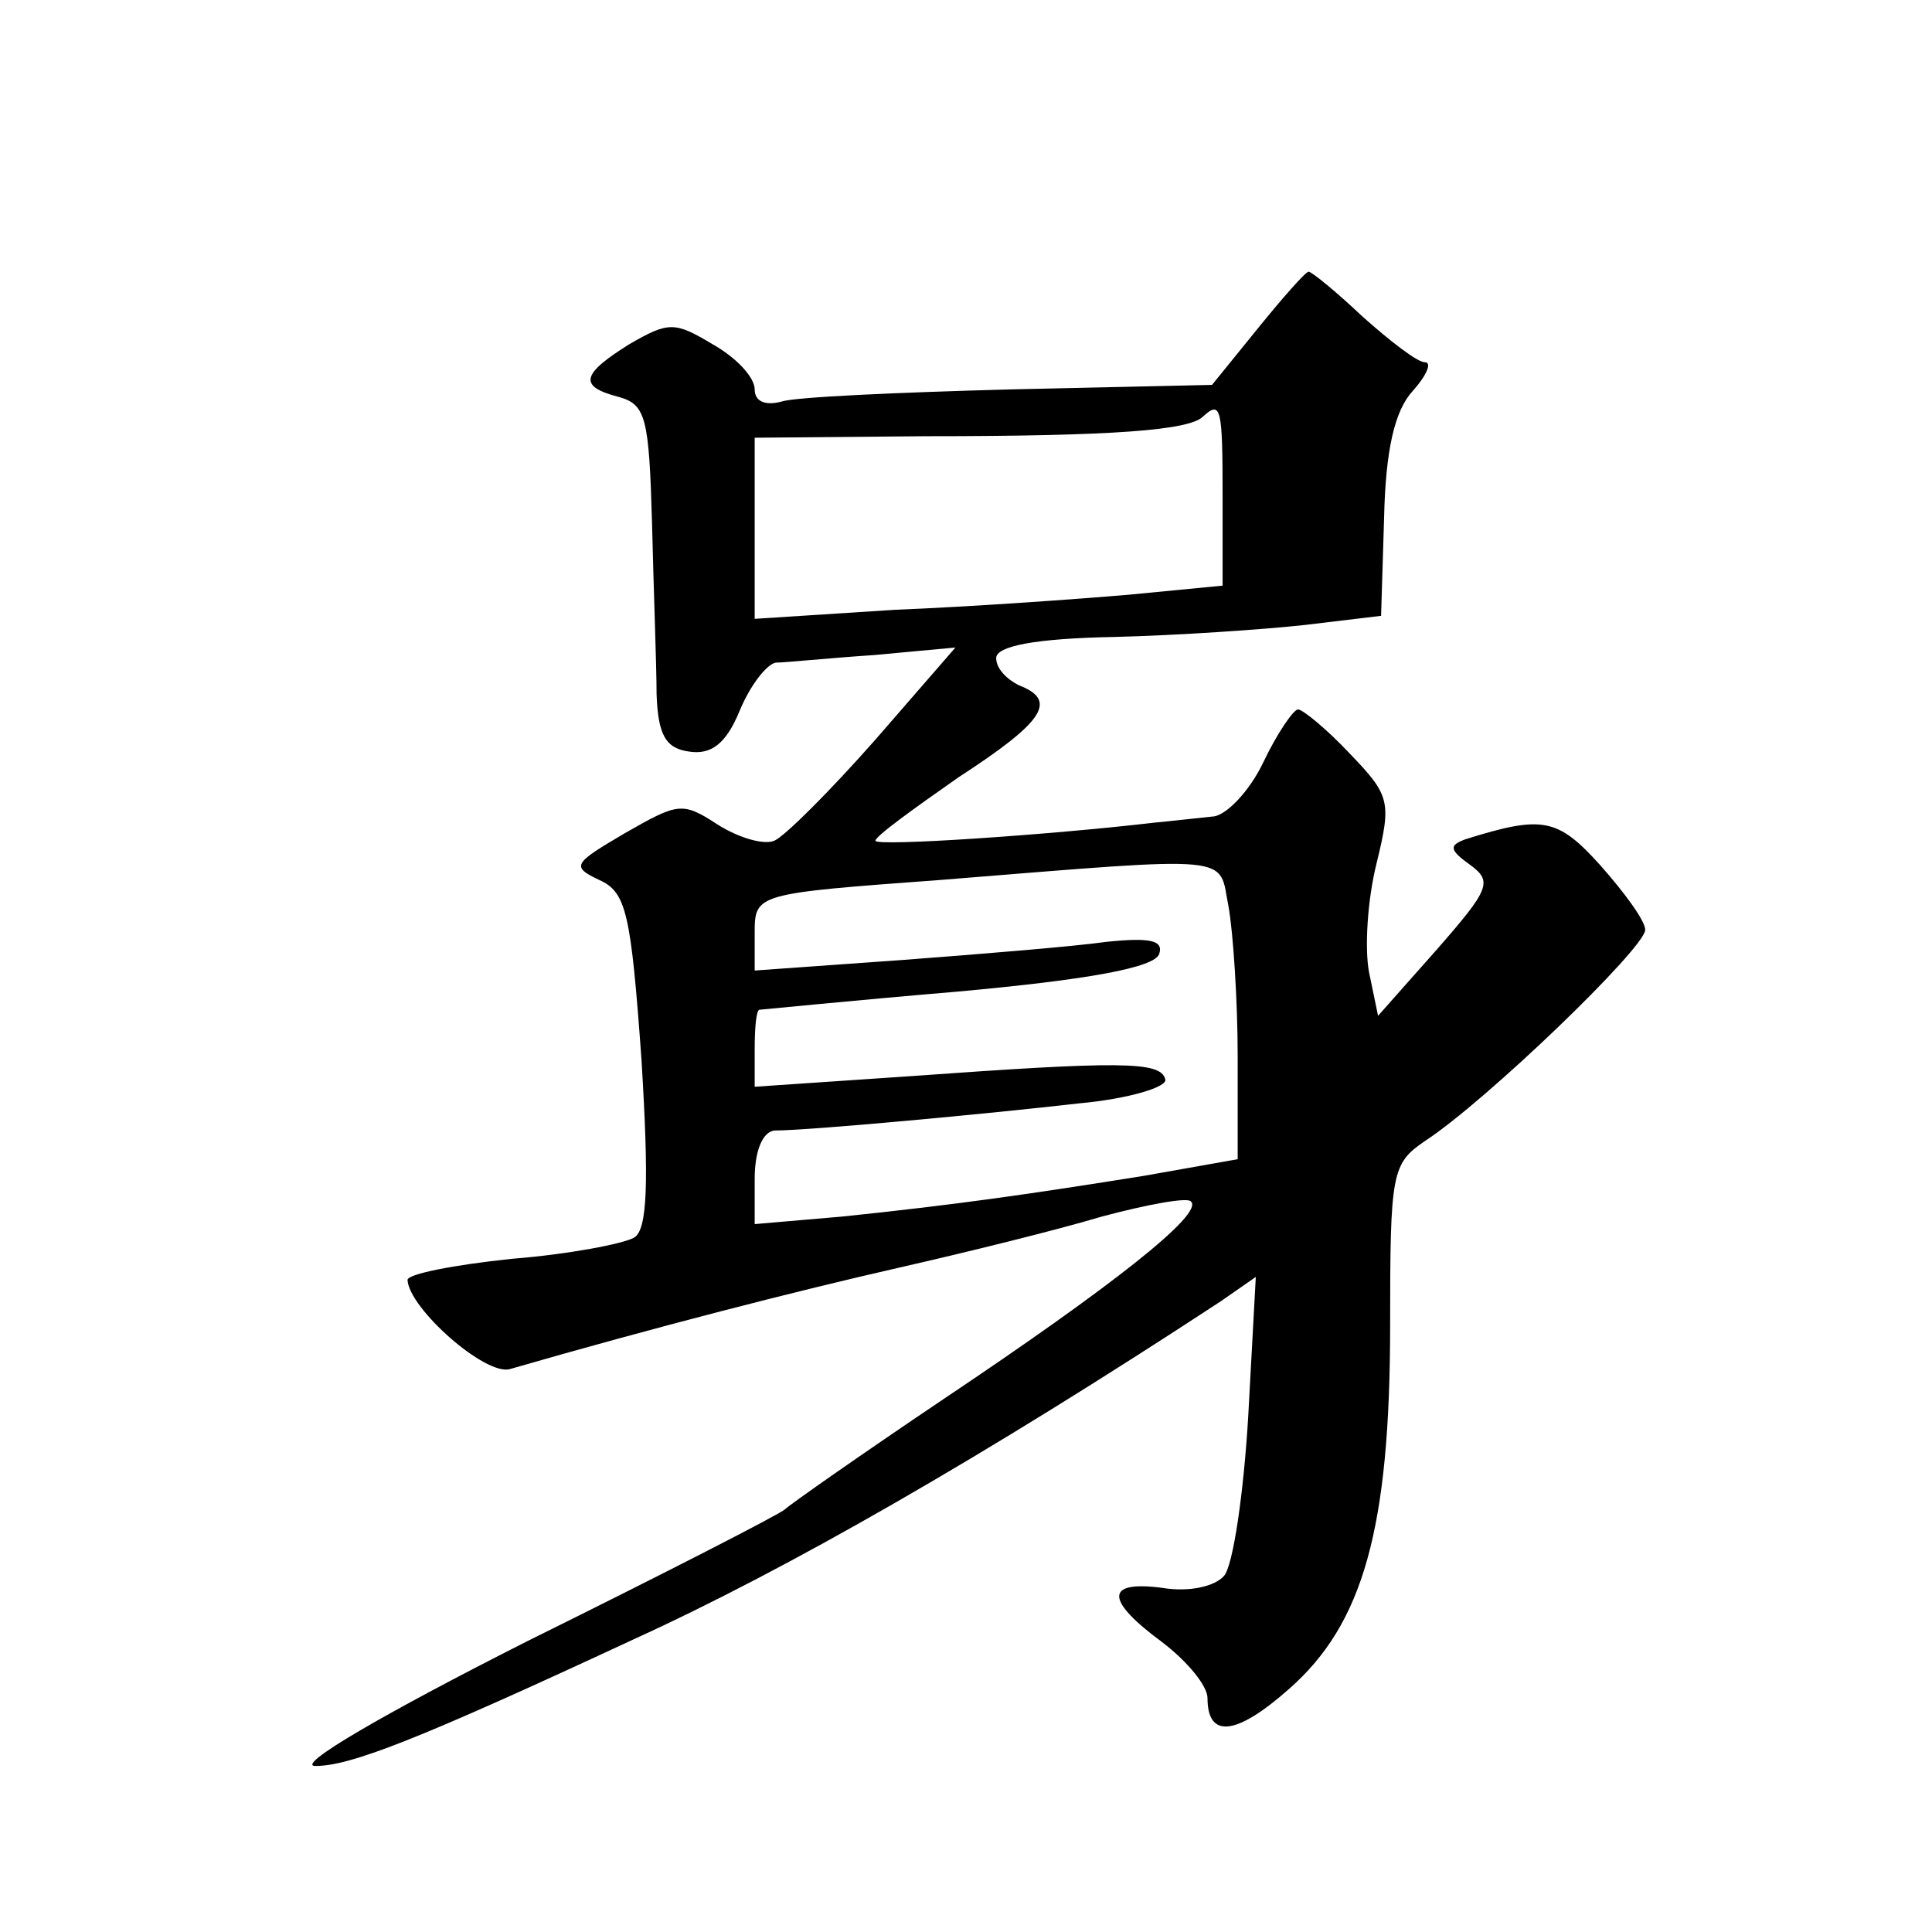 <?xml version="1.0" standalone="no"?>
<!DOCTYPE svg PUBLIC "-//W3C//DTD SVG 20010904//EN"
 "http://www.w3.org/TR/2001/REC-SVG-20010904/DTD/svg10.dtd">
<svg version="1.0" xmlns="http://www.w3.org/2000/svg"
 width="128pt" height="128pt" viewBox="0 0 128 128"
 preserveAspectRatio="xMidYMid meet">
<g transform="translate(0,128) scale(0.1,-0.1)"
fill="#0" stroke="none">
<path d="M833 1062 l-30 -37 -134 -3 c-74 -2 -142 -5 -151 -8 -11 -3 -18 0 -18
8 0 8 -12 21 -28 30 -25 15 -29 15 -55 0 -32 -20 -34 -28 -7 -35 18 -5 20 -14 22
-84 1 -43 3 -94 3 -113 1 -27 6 -36 22 -38 14 -2 24 5 33 27 7 17 18 31 24 32 6
0 35 3 65 5 l54 5 -53 -61 c-30 -34 -60 -64 -67 -67 -7 -3 -24 2 -38 11 -23 15
-26 14 -61 -6 -34 -20 -36 -22 -17 -31 18 -8 21 -22 28 -119 5 -82 4 -113 -5 -118
-7 -4 -43 -11 -81 -14 -38 -4 -69 -10 -69 -14 1 -19 52 -64 68 -59 97 28 191 52
257 67 44 10 105 25 135 34 30 8 57 13 59 10 9 -8 -52 -56 -164 -131 -55 -37 -102
-70 -105 -73 -3 -3 -79 -42 -170 -87 -97 -49 -155 -83 -141 -83 23 0 67 17 211
84 101 46 232 121 389 224 l23 16 -5 -92 c-3 -51 -10 -99 -16 -106 -6 -7 -23 -11
-41 -8 -38 5 -38 -8 0 -36 17 -13 30 -29 30 -37 0 -27 19 -25 54 6 49 43 67 106
67 241 0 101 1 107 23 122 40 26 146 128 146 140 0 6 -14 25 -30 43 -28 31 -38
33 -89 17 -11 -4 -11 -7 3 -17 15 -11 13 -16 -22 -56 l-39 -44 -6 29 c-3 16 -1
48 5 72 10 41 9 45 -18 73 -15 16 -31 29 -34 29 -3 0 -14 -16 -23 -35 -9 -19 -25
-36 -34 -36 -10 -1 -27 -3 -38 -4 -68 -8 -185 -16 -185 -12 0 3 25 21 55 42 57
37 66 51 40 61 -8 4 -15 11 -15 18 0 8 26 13 78 14 42 1 100 5 127 8 l50 6 2 65
c1 45 7 71 19 84 9 10 13 19 8 19 -5 0 -23 14 -41 30 -18 17 -34 30 -36 30 -2 0
-17 -17 -34 -38z m-23 -111 l0 -59 -62 -6 c-35 -3 -105 -8 -155 -10 l-93 -6 0 60
0 60 113 1 c126 0 175 4 184 13 12 11 13 6 13 -53z m4 -272 c3 -17 6 -62 6 -99
l0 -68 -62 -11 c-75 -12 -123 -19 -200 -27 l-58 -5 0 30 c0 18 5 31 13 32 23 0
141 11 202 18 33 3 59 11 57 16 -3 12 -30 12 -169 2 l-103 -7 0 25 c0 14 1 25 3
26 1 0 60 6 131 12 88 8 131 16 134 25 3 9 -6 11 -35 8 -21 -3 -82 -8 -135 -12
l-98 -7 0 25 c0 26 1 26 123 35 199 16 184 17 191 -18z"/>
</g>
</svg>
